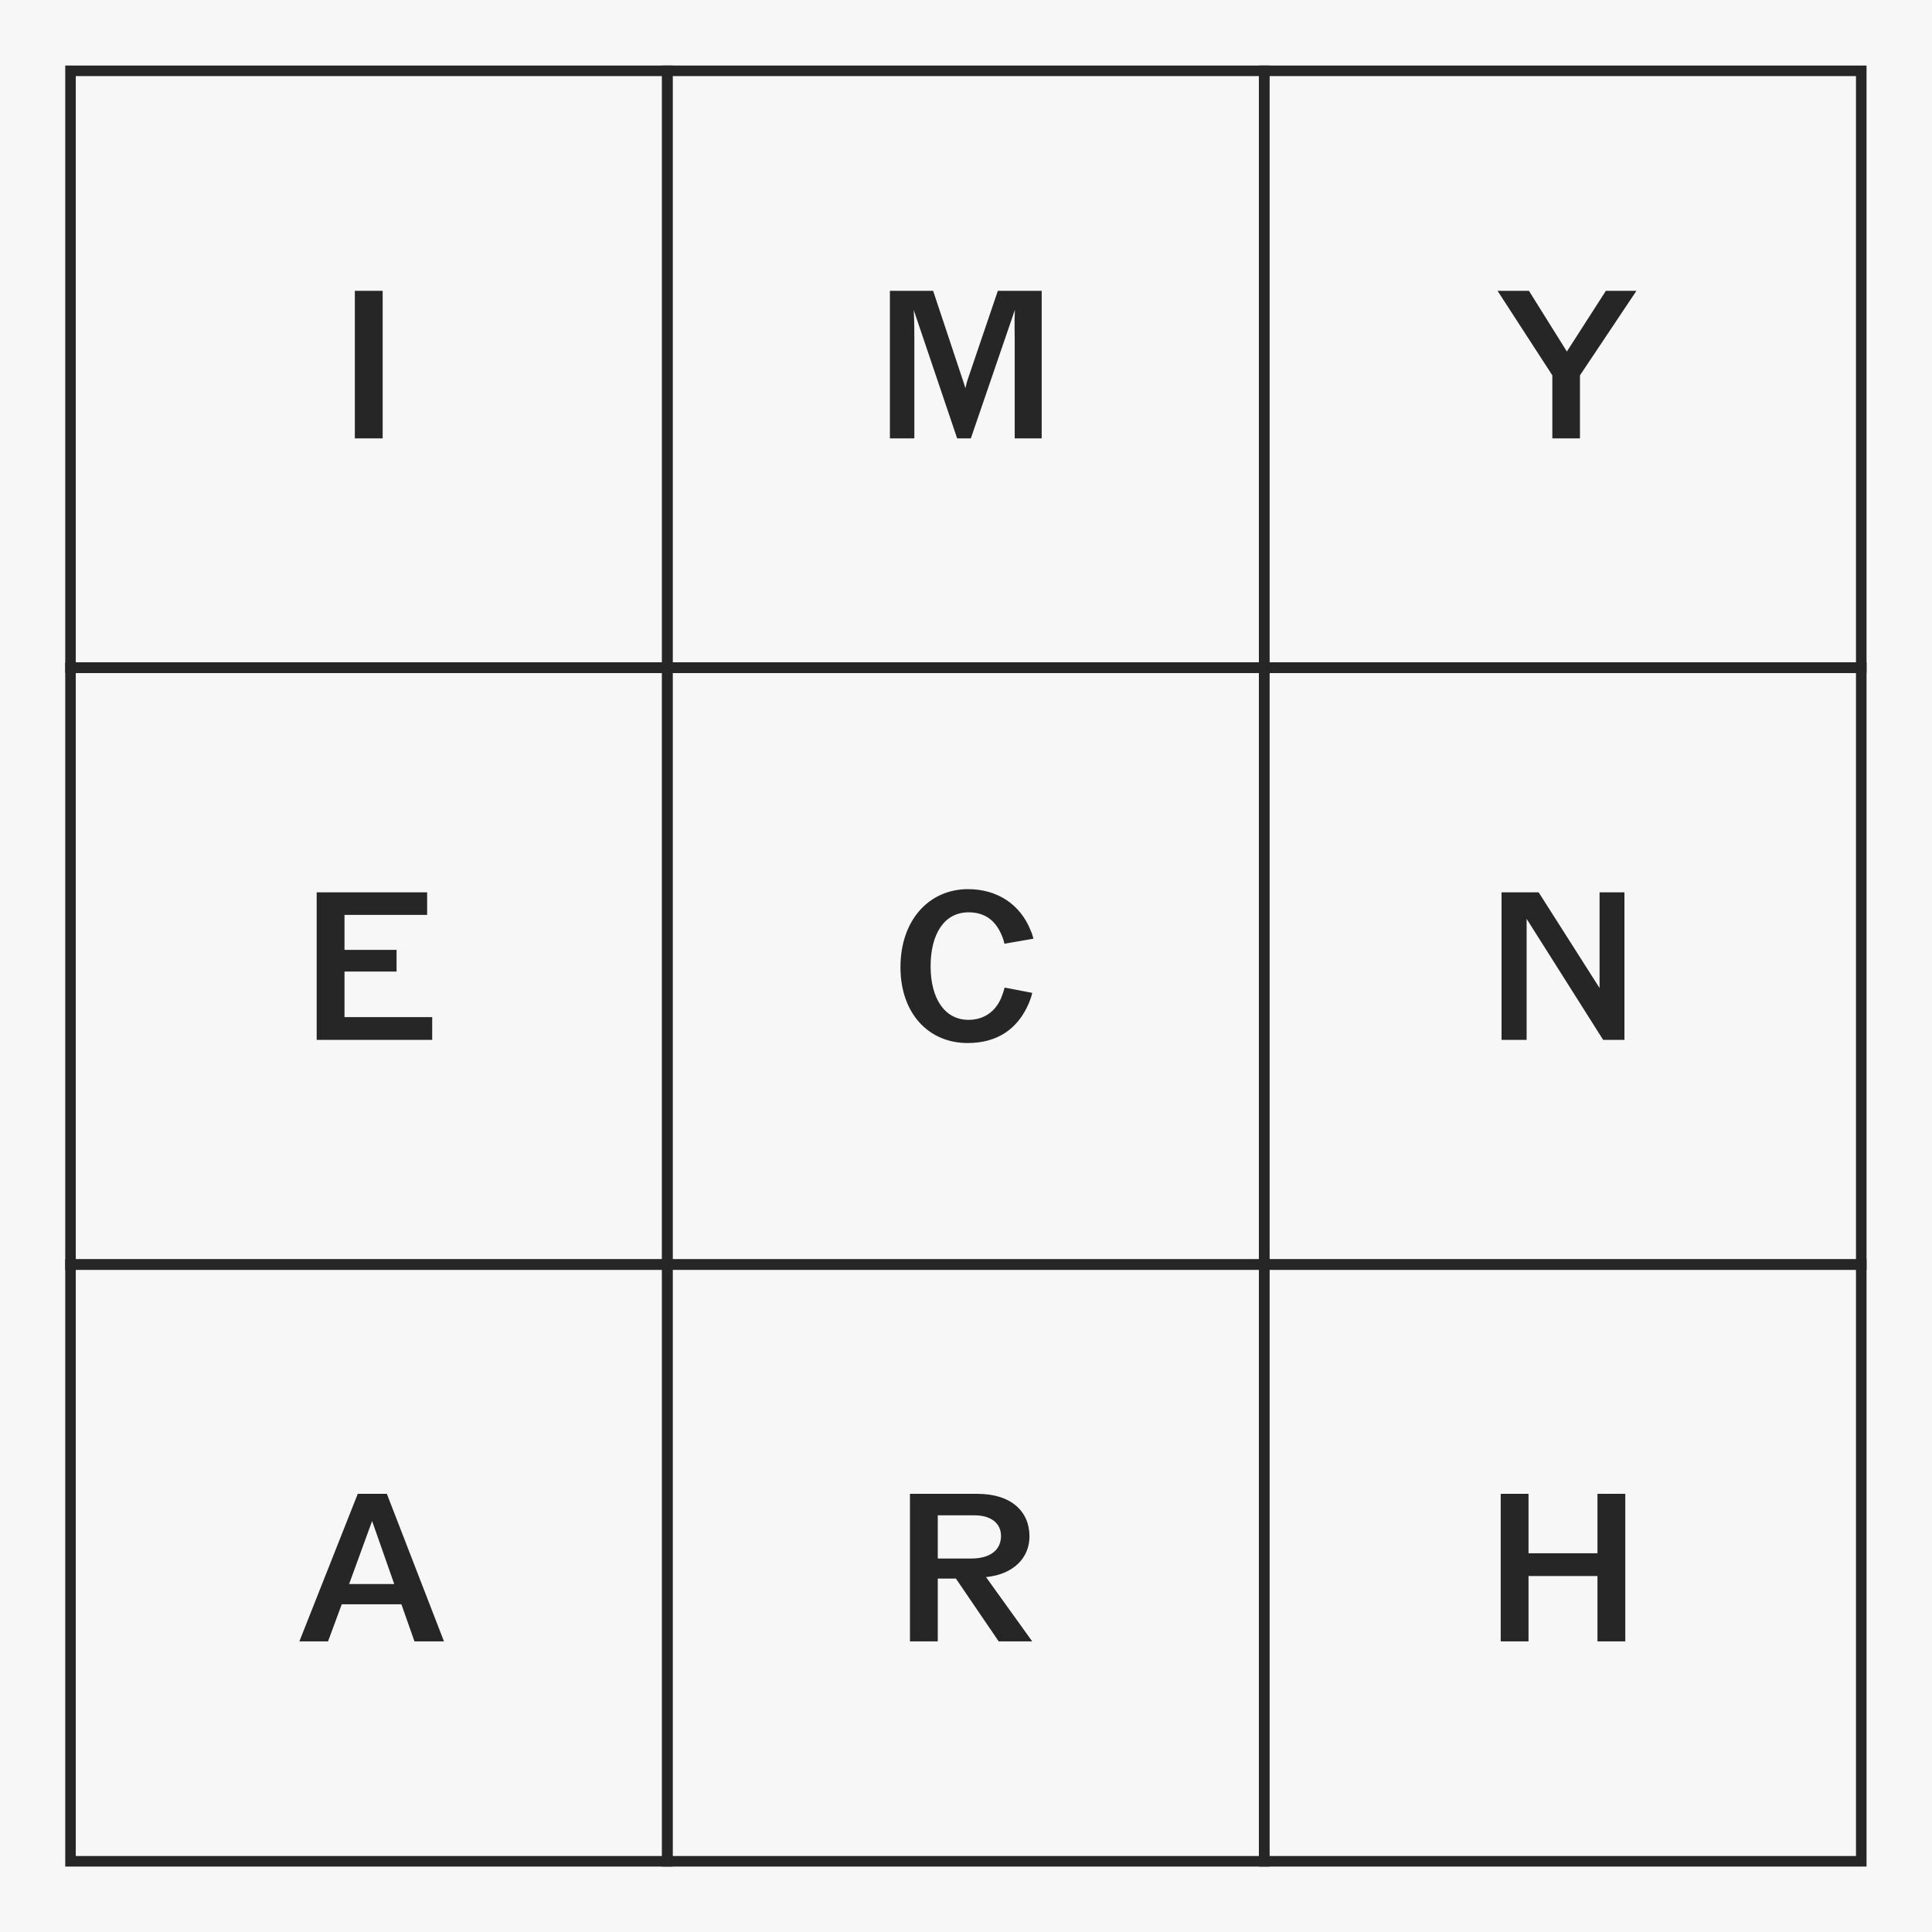 <?xml version="1.0" encoding="UTF-8"?>
<svg xmlns="http://www.w3.org/2000/svg" xmlns:xlink="http://www.w3.org/1999/xlink" viewBox="0 0 2000 2000">
  <defs>
    <style>
      .cls-1 {
        fill: none;
      }

      .cls-2 {
        clip-path: url(#clippath-1);
      }

      .cls-3 {
        fill: #262626;
      }

      .cls-4 {
        fill: #f7f7f7;
      }

      .cls-5 {
        clip-path: url(#clippath);
      }
    </style>
    <clipPath id="clippath">
      <rect class="cls-1" x="67.53" y="67.86" width="1864.71" height="1864.4"/>
    </clipPath>
    <clipPath id="clippath-1">
      <rect class="cls-1" x="67.53" y="67.86" width="1864.71" height="1864.4"/>
    </clipPath>
  </defs>
  <g id="BG">
    <rect class="cls-4" width="2000" height="2000"/>
  </g>
  <g id="Puzzle">
    <g class="cls-5">
      <path class="cls-3" d="M696.45,696.54H67.53V67.86h628.92v628.68ZM78.44,685.62h607.09V78.77H78.44v606.84Z"/>
      <path class="cls-3" d="M696.45,1314.5H67.53v-628.68h628.92v628.68ZM78.44,1303.58h607.09v-606.84H78.44v606.84Z"/>
      <path class="cls-3" d="M696.45,1932.26H67.53v-628.68h628.92v628.68ZM78.44,1921.34h607.09v-606.84H78.44v606.84Z"/>
      <path class="cls-3" d="M1314.1,696.54h-628.92V67.86h628.92v628.68ZM696.1,685.62h607.09V78.77h-607.09v606.84Z"/>
    </g>
    <path class="cls-3" d="M1314.1,1314.5h-628.92v-628.68h628.92v628.68ZM696.1,1303.58h607.09v-606.84h-607.09v606.84Z"/>
    <g class="cls-2">
      <path class="cls-3" d="M1314.1,1932.26h-628.92v-628.68h628.92v628.68ZM696.1,1921.34h607.09v-606.84h-607.09v606.84Z"/>
      <path class="cls-3" d="M1932.23,696.54h-628.91V67.86h628.91v628.68ZM1314.23,685.62h607.08V78.77h-607.08v606.84Z"/>
      <path class="cls-3" d="M1932.23,1314.5h-628.91v-628.68h628.91v628.68ZM1314.23,1303.58h607.08v-606.84h-607.08v606.84Z"/>
      <path class="cls-3" d="M1932.23,1932.26h-628.91v-628.68h628.91v628.68ZM1314.23,1921.34h607.08v-606.84h-607.08v606.84Z"/>
    </g>
    <path class="cls-3" d="M367.33,301.06h28.8v152.75h-28.8v-152.75Z"/>
    <path class="cls-3" d="M327.82,923.72h114.35v23.35h-85.54v36.22h53.9v22.47h-53.9v47.14h90.78v23.56h-119.58v-152.75Z"/>
    <path class="cls-3" d="M370.36,1546.41h30.12l59.13,152.75h-30.55l-13.53-38.4h-61.76l-14.18,38.4h-29.68l60.45-152.75ZM408.11,1639.8l-22.91-65.24-23.78,65.24h46.69Z"/>
    <path class="cls-3" d="M921.24,301.06h44.73l29.89,89.89c1.31,3.5,2.4,7.21,3.5,10.92.87-3.71,1.74-7.42,3.05-10.92l30.55-89.89h45.39v152.75h-27.93v-103c0-8.72-.45-17.44.21-30.11l-45.61,133.11h-14.19l-44.95-132.9c.65,12.45.65,20.96.65,29.68v103.22h-25.31v-152.75Z"/>
    <path class="cls-3" d="M932.15,1001.18c0-47.99,29.02-80.74,70.04-80.74,30.55,0,54.35,16.16,64.82,43,1.3,2.6,1.96,5.44,2.84,8.29l-30.11,5.22c-.45-2.62-1.32-5.46-2.41-7.85-6.33-15.93-17.46-24.67-34.7-24.67-25.31,0-39.27,22.71-39.27,55.86s14.4,55.44,39.27,55.44c17.45,0,29.46-10.26,34.7-25.1,1.09-2.62,1.96-5.46,2.62-8.29l28.59,5.46c-.66,3.48-1.98,6.97-3.28,10.26-11.56,27.48-33.18,41.68-63.51,41.68-41.02,0-69.6-31.21-69.6-78.57Z"/>
    <path class="cls-3" d="M941.97,1546.41h69.83c35.13,0,53.91,18.34,53.91,44.07,0,22.05-16.37,39.27-44.97,42.13l47.8,66.54h-34.71l-44.29-65.03h-18.76v65.03h-28.8v-152.75ZM1005.03,1613.4c21.62,0,31.21-10.04,31.21-23.35s-10.47-21.39-27.5-21.39h-37.96v44.73h34.25Z"/>
    <path class="cls-3" d="M1606.99,388.56l-56.74-87.5h32.51l39.27,62.83,40.36-62.83h31.64l-58.46,87.5v65.24h-28.59v-65.24Z"/>
    <path class="cls-3" d="M1554.39,923.72h38.4l63.07,99.06v-99.06h25.76v152.75h-22.05l-79.21-125.26v125.26h-25.97v-152.75Z"/>
    <path class="cls-3" d="M1653.69,1631.5h-71.36v67.65h-28.8v-152.75h28.8v61.53h71.36v-61.53h28.8v152.75h-28.8v-67.65Z"/>
  </g>
</svg>
